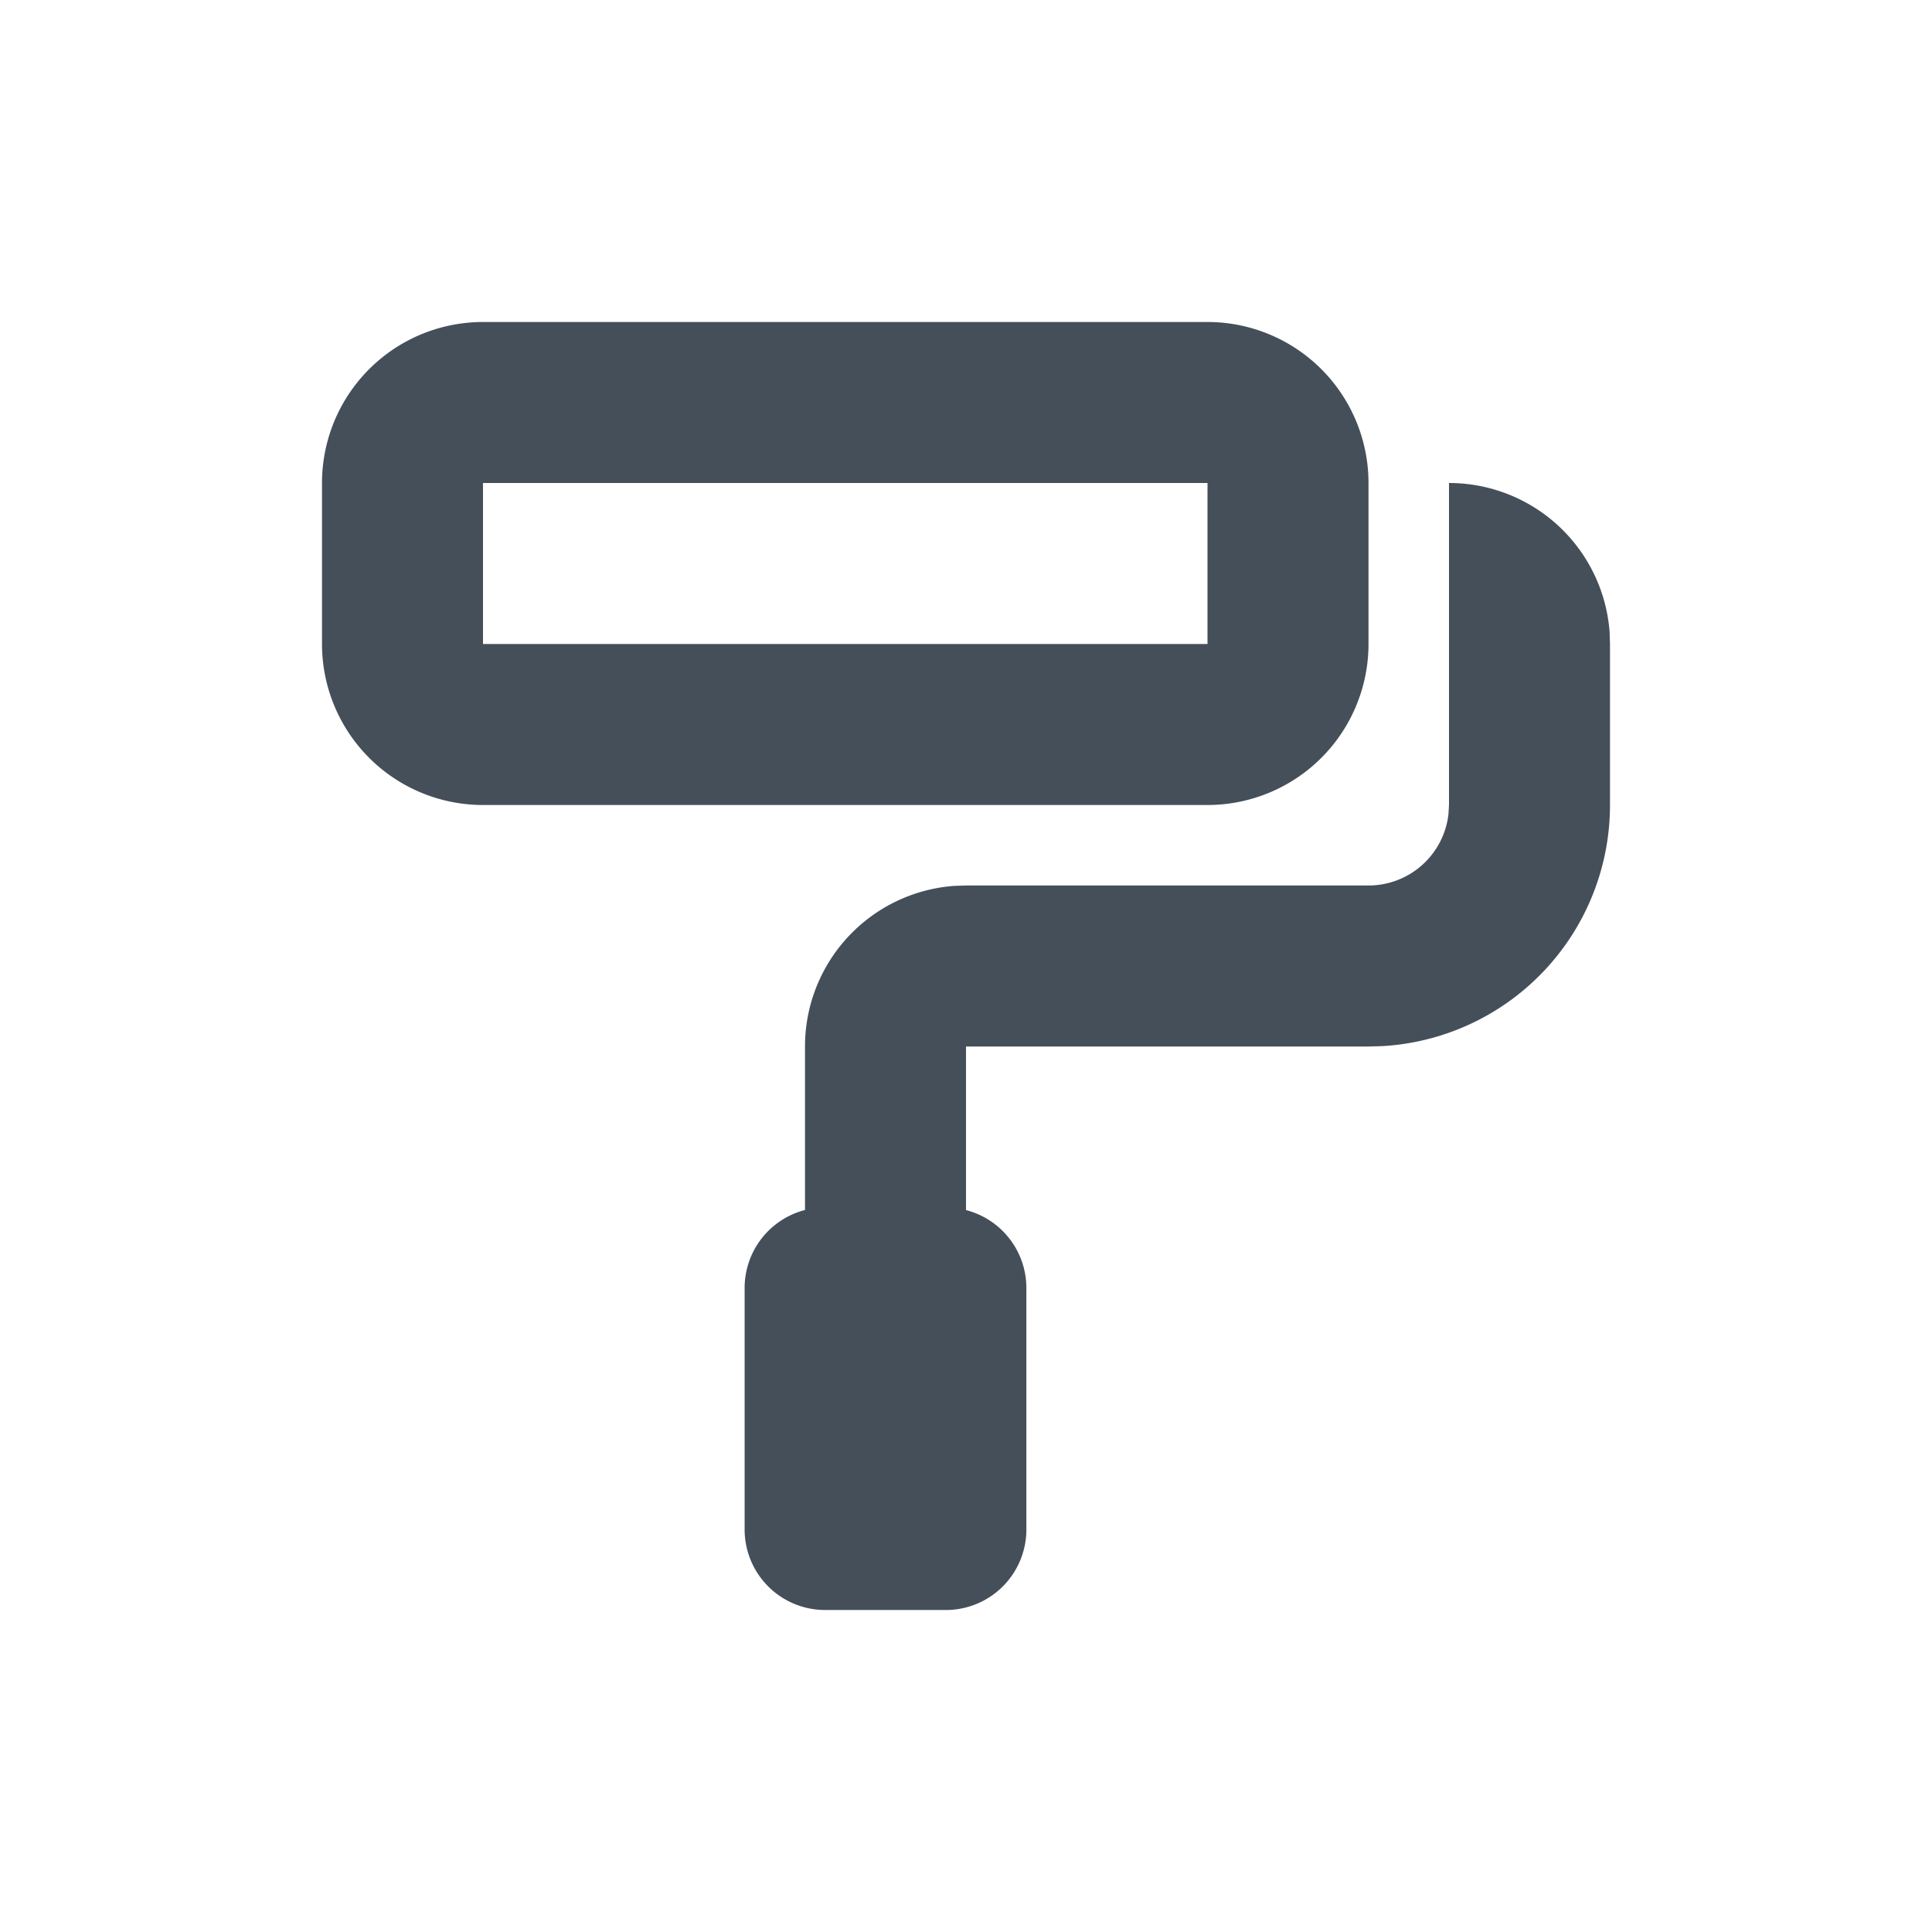 <?xml version="1.0" encoding="UTF-8"?>
<svg xmlns="http://www.w3.org/2000/svg" width="24" height="24" viewBox="0 0 24 24" focusable="false" role="presentation">
    <path fill="#454F59" d="M15 4a2 2 0 0 1 2 2v2a2 2 0 0 1-2 2H6a2 2 0 0 1-2-2V6a2 2 0 0 1 2-2h9Zm0 2H6v2h9V6Zm3 0a2 2 0 0 1 1.995 1.85L20 8v2a3 3 0 0 1-2.824 2.995L17 13h-5v2.032a1 1 0 0 1 .75.968v3a1 1 0 0 1-1 1h-1.5a1 1 0 0 1-1-1v-3a1 1 0 0 1 .75-.969V13a2 2 0 0 1 1.85-1.995L12 11h5a1 1 0 0 0 .993-.883L18 10V6Z"/>
</svg>
